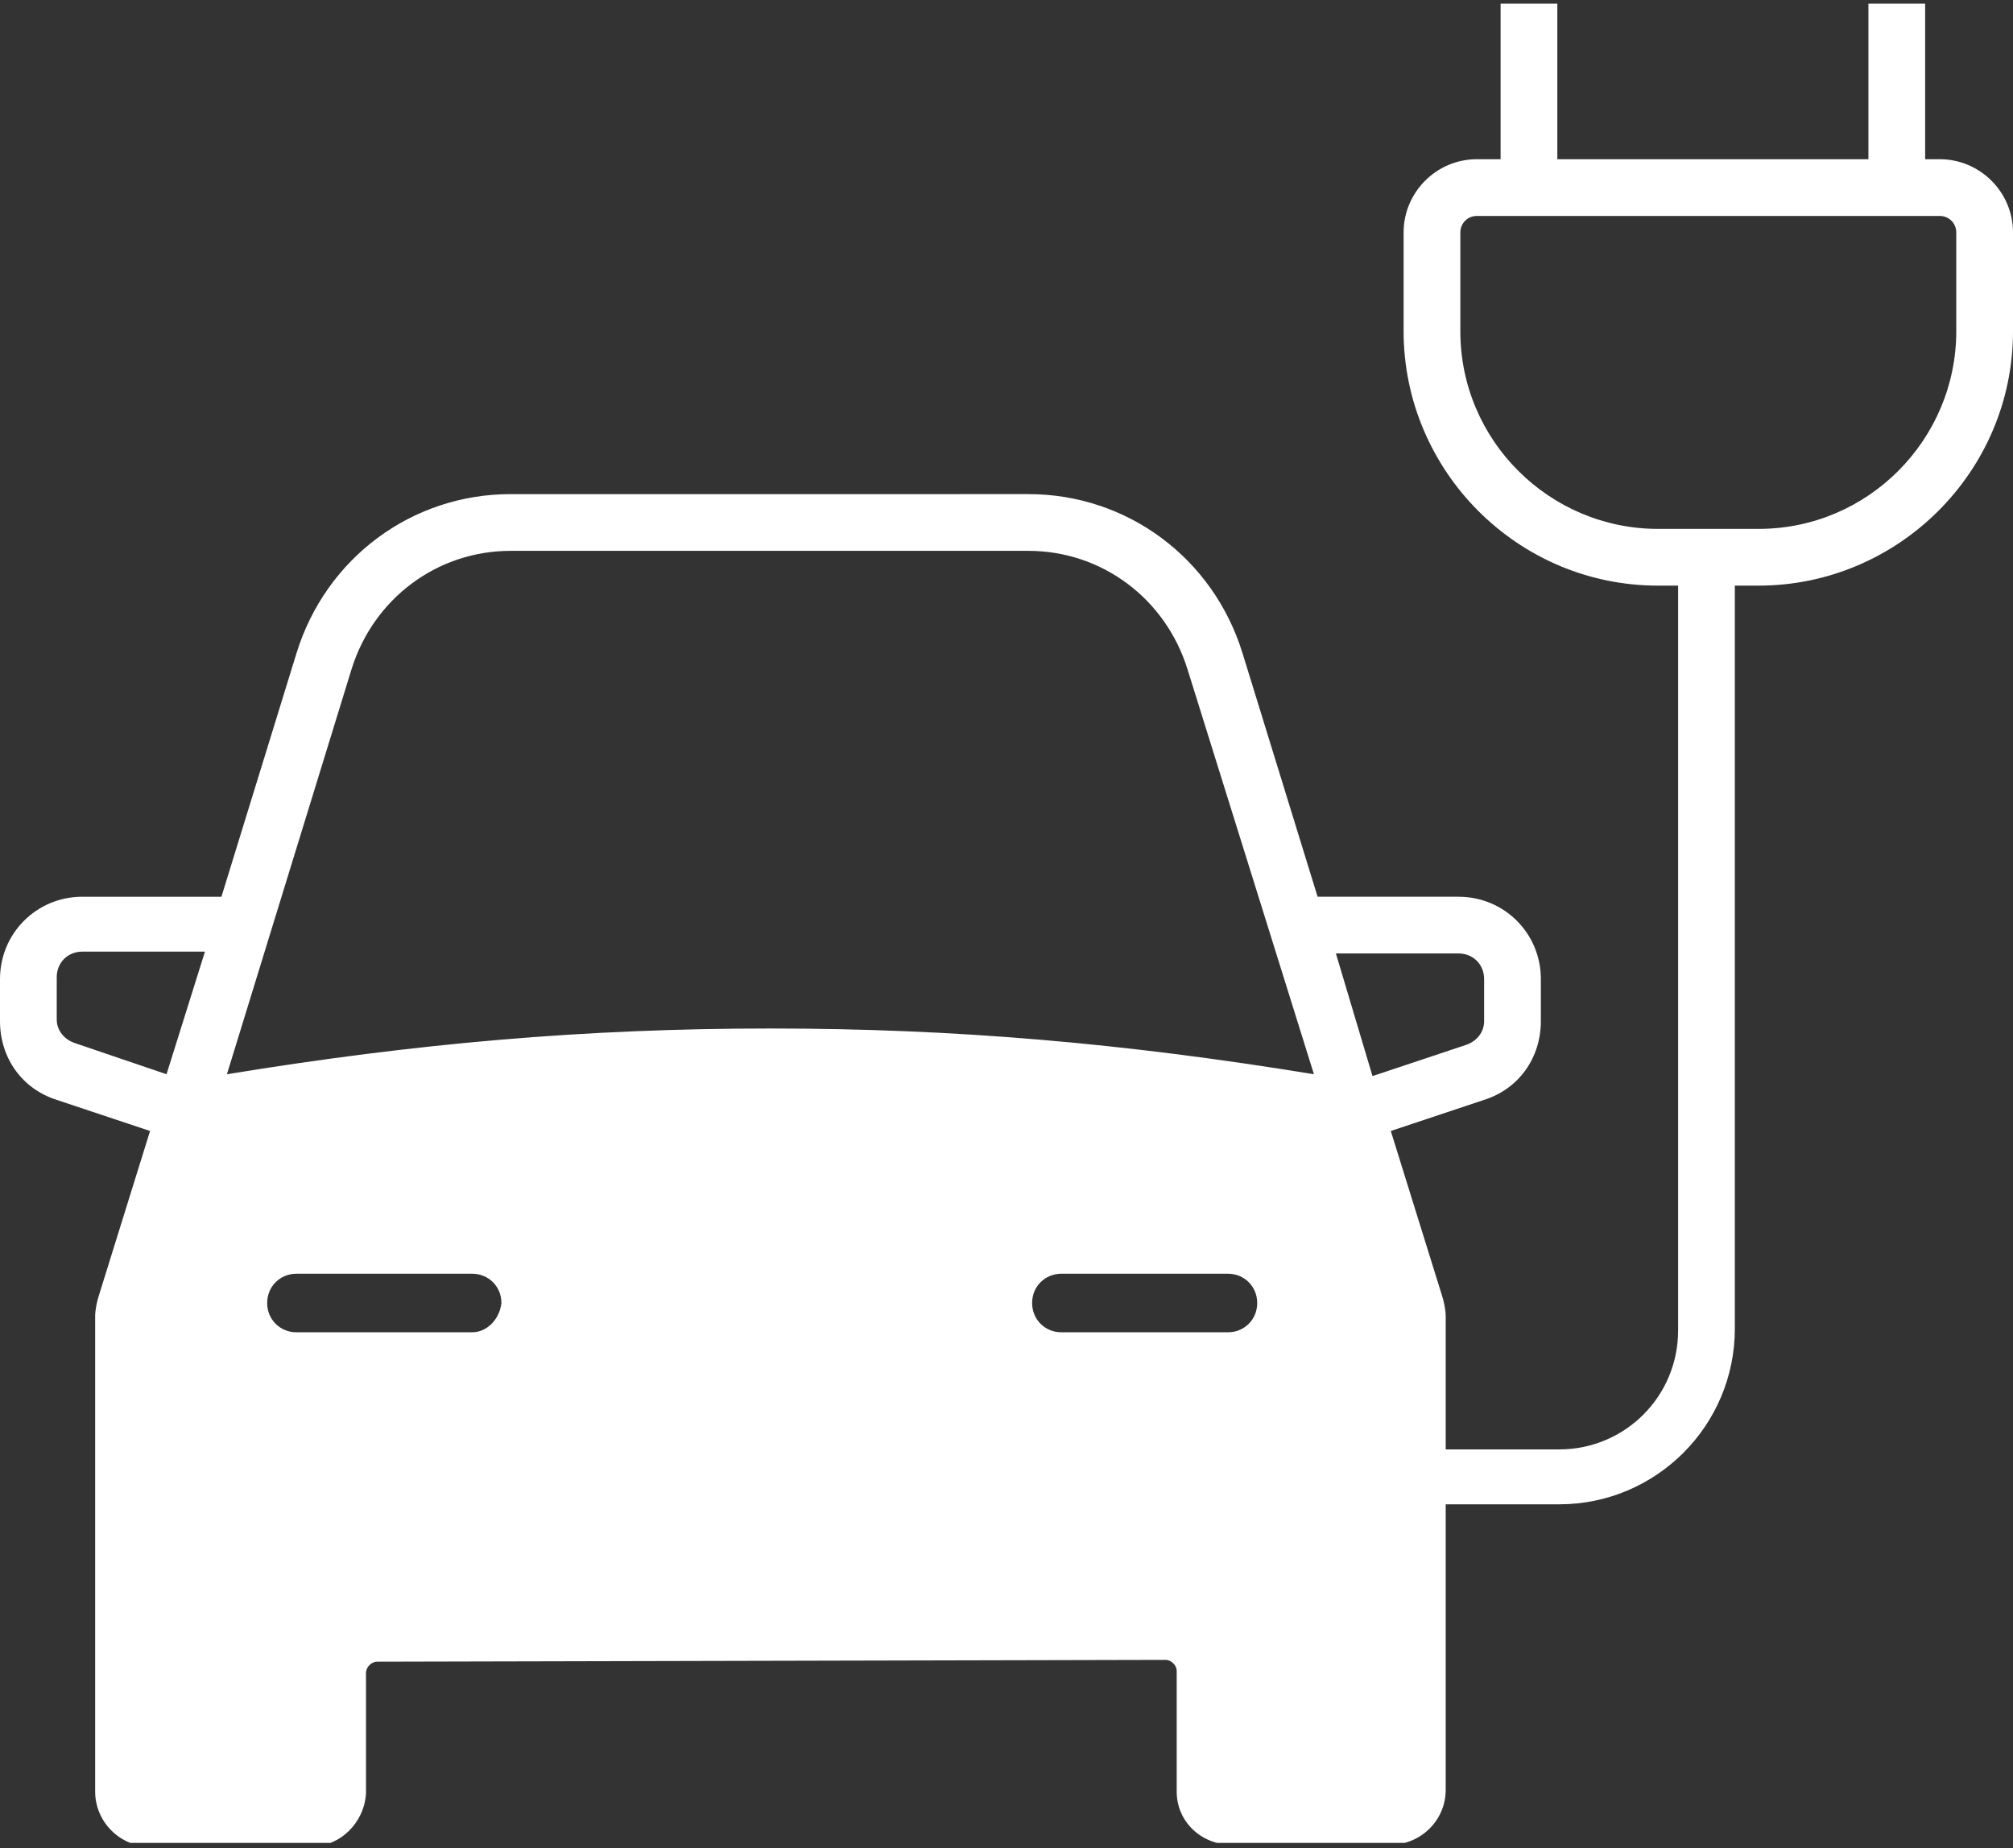<?xml version="1.0" encoding="utf-8"?>
<!-- Generator: Adobe Illustrator 27.8.1, SVG Export Plug-In . SVG Version: 6.00 Build 0)  -->
<svg version="1.1" id="Layer_1" xmlns="http://www.w3.org/2000/svg" xmlns:xlink="http://www.w3.org/1999/xlink" x="0px" y="0px"
	 viewBox="0 0 110 101" style="enable-background:new 0 0 110 101;" xml:space="preserve">
<rect x="0" y="0" width="110" height="101" fill="#333333" stroke="none"/>
<style type="text/css">
	.st0{clip-path:url(#SVGID_00000059267924302049393840000017544693372773611426_);}
	.st1{fill:#FFFFFF;}
</style>
<g>
	<defs>
		<rect id="SVGID_1_" x="0" y="0.2" width="110" height="100.5"/>
	</defs>
	<clipPath id="SVGID_00000145056616610421835940000007917812675758924970_">
		<use xlink:href="#SVGID_1_"  style="overflow:visible;"/>
	</clipPath>
	<g style="clip-path:url(#SVGID_00000145056616610421835940000007917812675758924970_);">
		<path class="st1" d="M106,8.7h-0.8V0.2h-3.1v8.5h-17V0.2H82v8.5h-1.3c-2.2,0-4,1.8-4,4v5.4c0,7.6,6.2,13.9,13.9,13.9h1.1v40.7
			c0,3.6-2.9,6.5-6.5,6.5H79v-7.3c0-0.3-0.1-0.8-0.2-1.1l-2.8-9l5.1-1.7c1.9-0.6,3.1-2.3,3.1-4.3v-2.3c0-2.5-2-4.5-4.5-4.5h-7.7
			l-4.1-13.3c-1.6-5.2-6.3-8.7-11.7-8.7H27.9c-5.4,0-10.1,3.5-11.7,8.7L12.1,49H4.5C2,49,0,51,0,53.5v2.3c0,2,1.2,3.7,3.1,4.3
			l5.1,1.7l-2.8,9c-0.1,0.3-0.2,0.8-0.2,1.1v26c0,1.6,1.3,3,3,3H17c1.6,0,2.9-1.3,3-2.9l0-6.6c0-0.3,0.3-0.6,0.6-0.6l43.1-0.1
			c0.3,0,0.6,0.3,0.6,0.6l0,6.6c0,1.6,1.3,2.9,3,2.9H76c1.6,0,3-1.3,3-3V82.2h6.2c5.3,0,9.6-4.3,9.6-9.6V32h1.3
			c7.6,0,13.9-6.2,13.9-13.9v-5.4C110,10.5,108.2,8.7,106,8.7L106,8.7z M9.1,58.7l-5-1.7c-0.6-0.2-1-0.7-1-1.3v-2.3
			c0-0.8,0.6-1.4,1.4-1.4h6.7L9.1,58.7z M25.8,72.8h-9.6c-0.9,0-1.6-0.7-1.6-1.6c0-0.9,0.7-1.6,1.6-1.6h9.6c0.9,0,1.6,0.7,1.6,1.6
			C27.3,72.1,26.6,72.8,25.8,72.8z M67.1,72.8H58c-0.9,0-1.6-0.7-1.6-1.6c0-0.9,0.7-1.6,1.6-1.6h9.1c0.9,0,1.6,0.7,1.6,1.6
			C68.7,72.1,68,72.8,67.1,72.8z M42.1,56.2c-10.1,0-19.3,0.8-29.7,2.5l6.8-22.1v0l0,0c1.2-3.9,4.7-6.5,8.7-6.5h28.3
			c4,0,7.5,2.6,8.7,6.5v0l0,0l6.9,22.1C61.4,57,52.2,56.2,42.1,56.2L42.1,56.2z M73,52.1h6.7c0.8,0,1.4,0.6,1.4,1.4v2.3
			c0,0.6-0.4,1.1-1,1.3l-5.1,1.7L73,52.1L73,52.1z M106.9,18.1c0,5.9-4.8,10.8-10.8,10.8h-5.5c-5.9,0-10.8-4.8-10.8-10.8v-5.4
			c0-0.5,0.4-0.9,0.9-0.9H106c0.5,0,0.9,0.4,0.9,0.9L106.9,18.1L106.9,18.1z"/>
	</g>
</g>
</svg>
